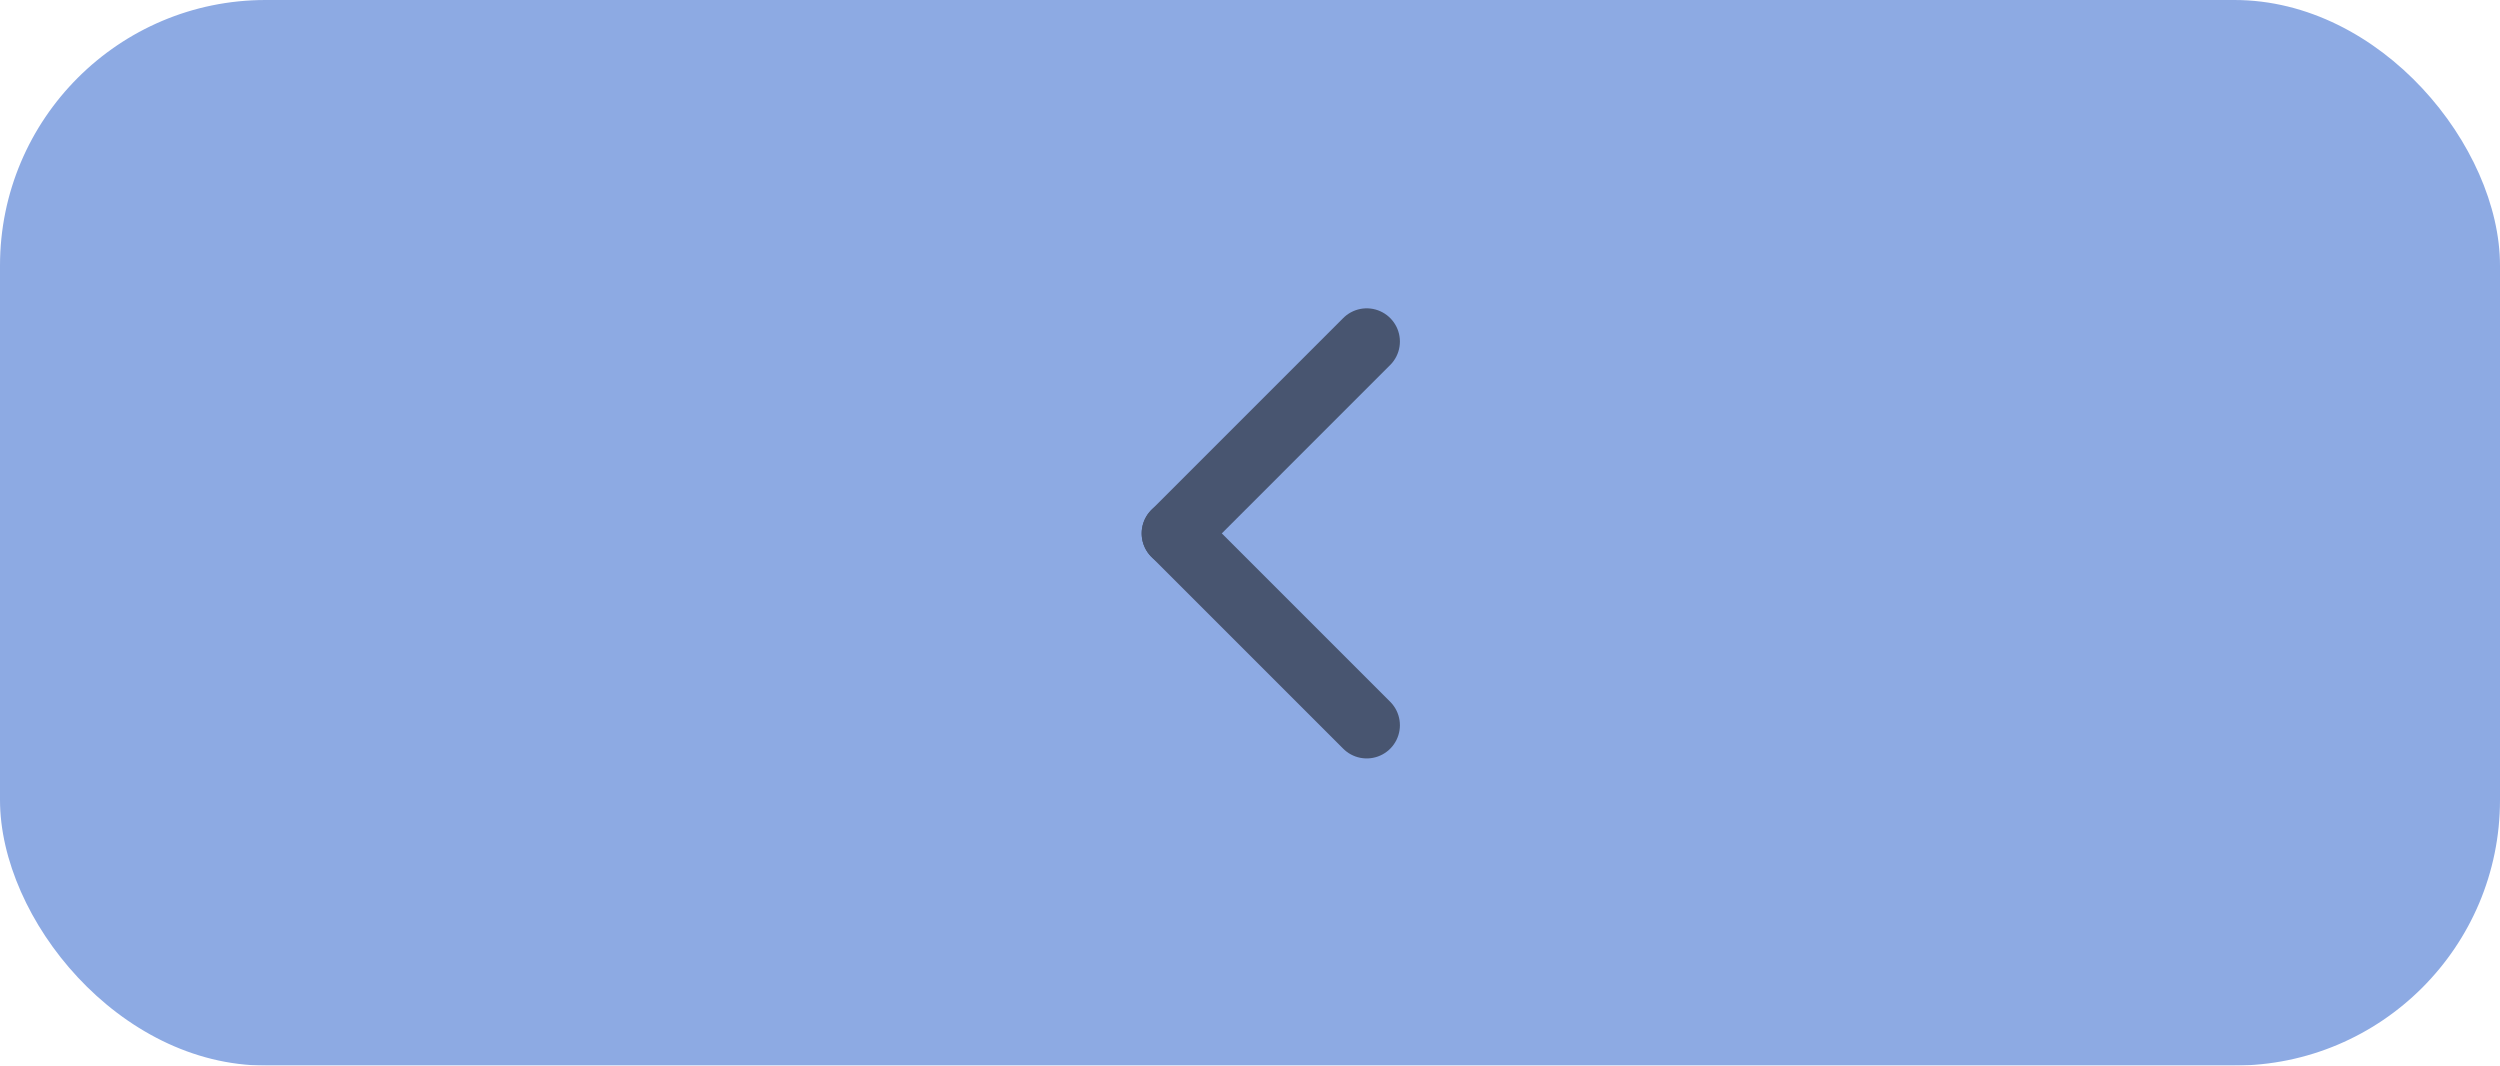 <?xml version="1.0" encoding="UTF-8"?> <svg xmlns="http://www.w3.org/2000/svg" width="183" height="78" viewBox="0 0 183 78" fill="none"><g filter="url(#filter0_i_2009_219)"><rect width="183" height="78" rx="19.445" fill="#8DAAE3"></rect></g><path d="M86 39.044L100.043 53.087" stroke="#485570" stroke-width="4.861" stroke-linecap="round"></path><path d="M86 39.044L100.043 25" stroke="#485570" stroke-width="4.861" stroke-linecap="round"></path><defs><filter id="filter0_i_2009_219" x="0" y="0" width="183" height="78" filterUnits="userSpaceOnUse" color-interpolation-filters="sRGB"><feFlood flood-opacity="0" result="BackgroundImageFix"></feFlood><feBlend mode="normal" in="SourceGraphic" in2="BackgroundImageFix" result="shape"></feBlend><feColorMatrix in="SourceAlpha" type="matrix" values="0 0 0 0 0 0 0 0 0 0 0 0 0 0 0 0 0 0 127 0" result="hardAlpha"></feColorMatrix><feOffset></feOffset><feGaussianBlur stdDeviation="22"></feGaussianBlur><feComposite in2="hardAlpha" operator="arithmetic" k2="-1" k3="1"></feComposite><feColorMatrix type="matrix" values="0 0 0 0 1 0 0 0 0 1 0 0 0 0 1 0 0 0 0.25 0"></feColorMatrix><feBlend mode="normal" in2="shape" result="effect1_innerShadow_2009_219"></feBlend></filter></defs></svg> 